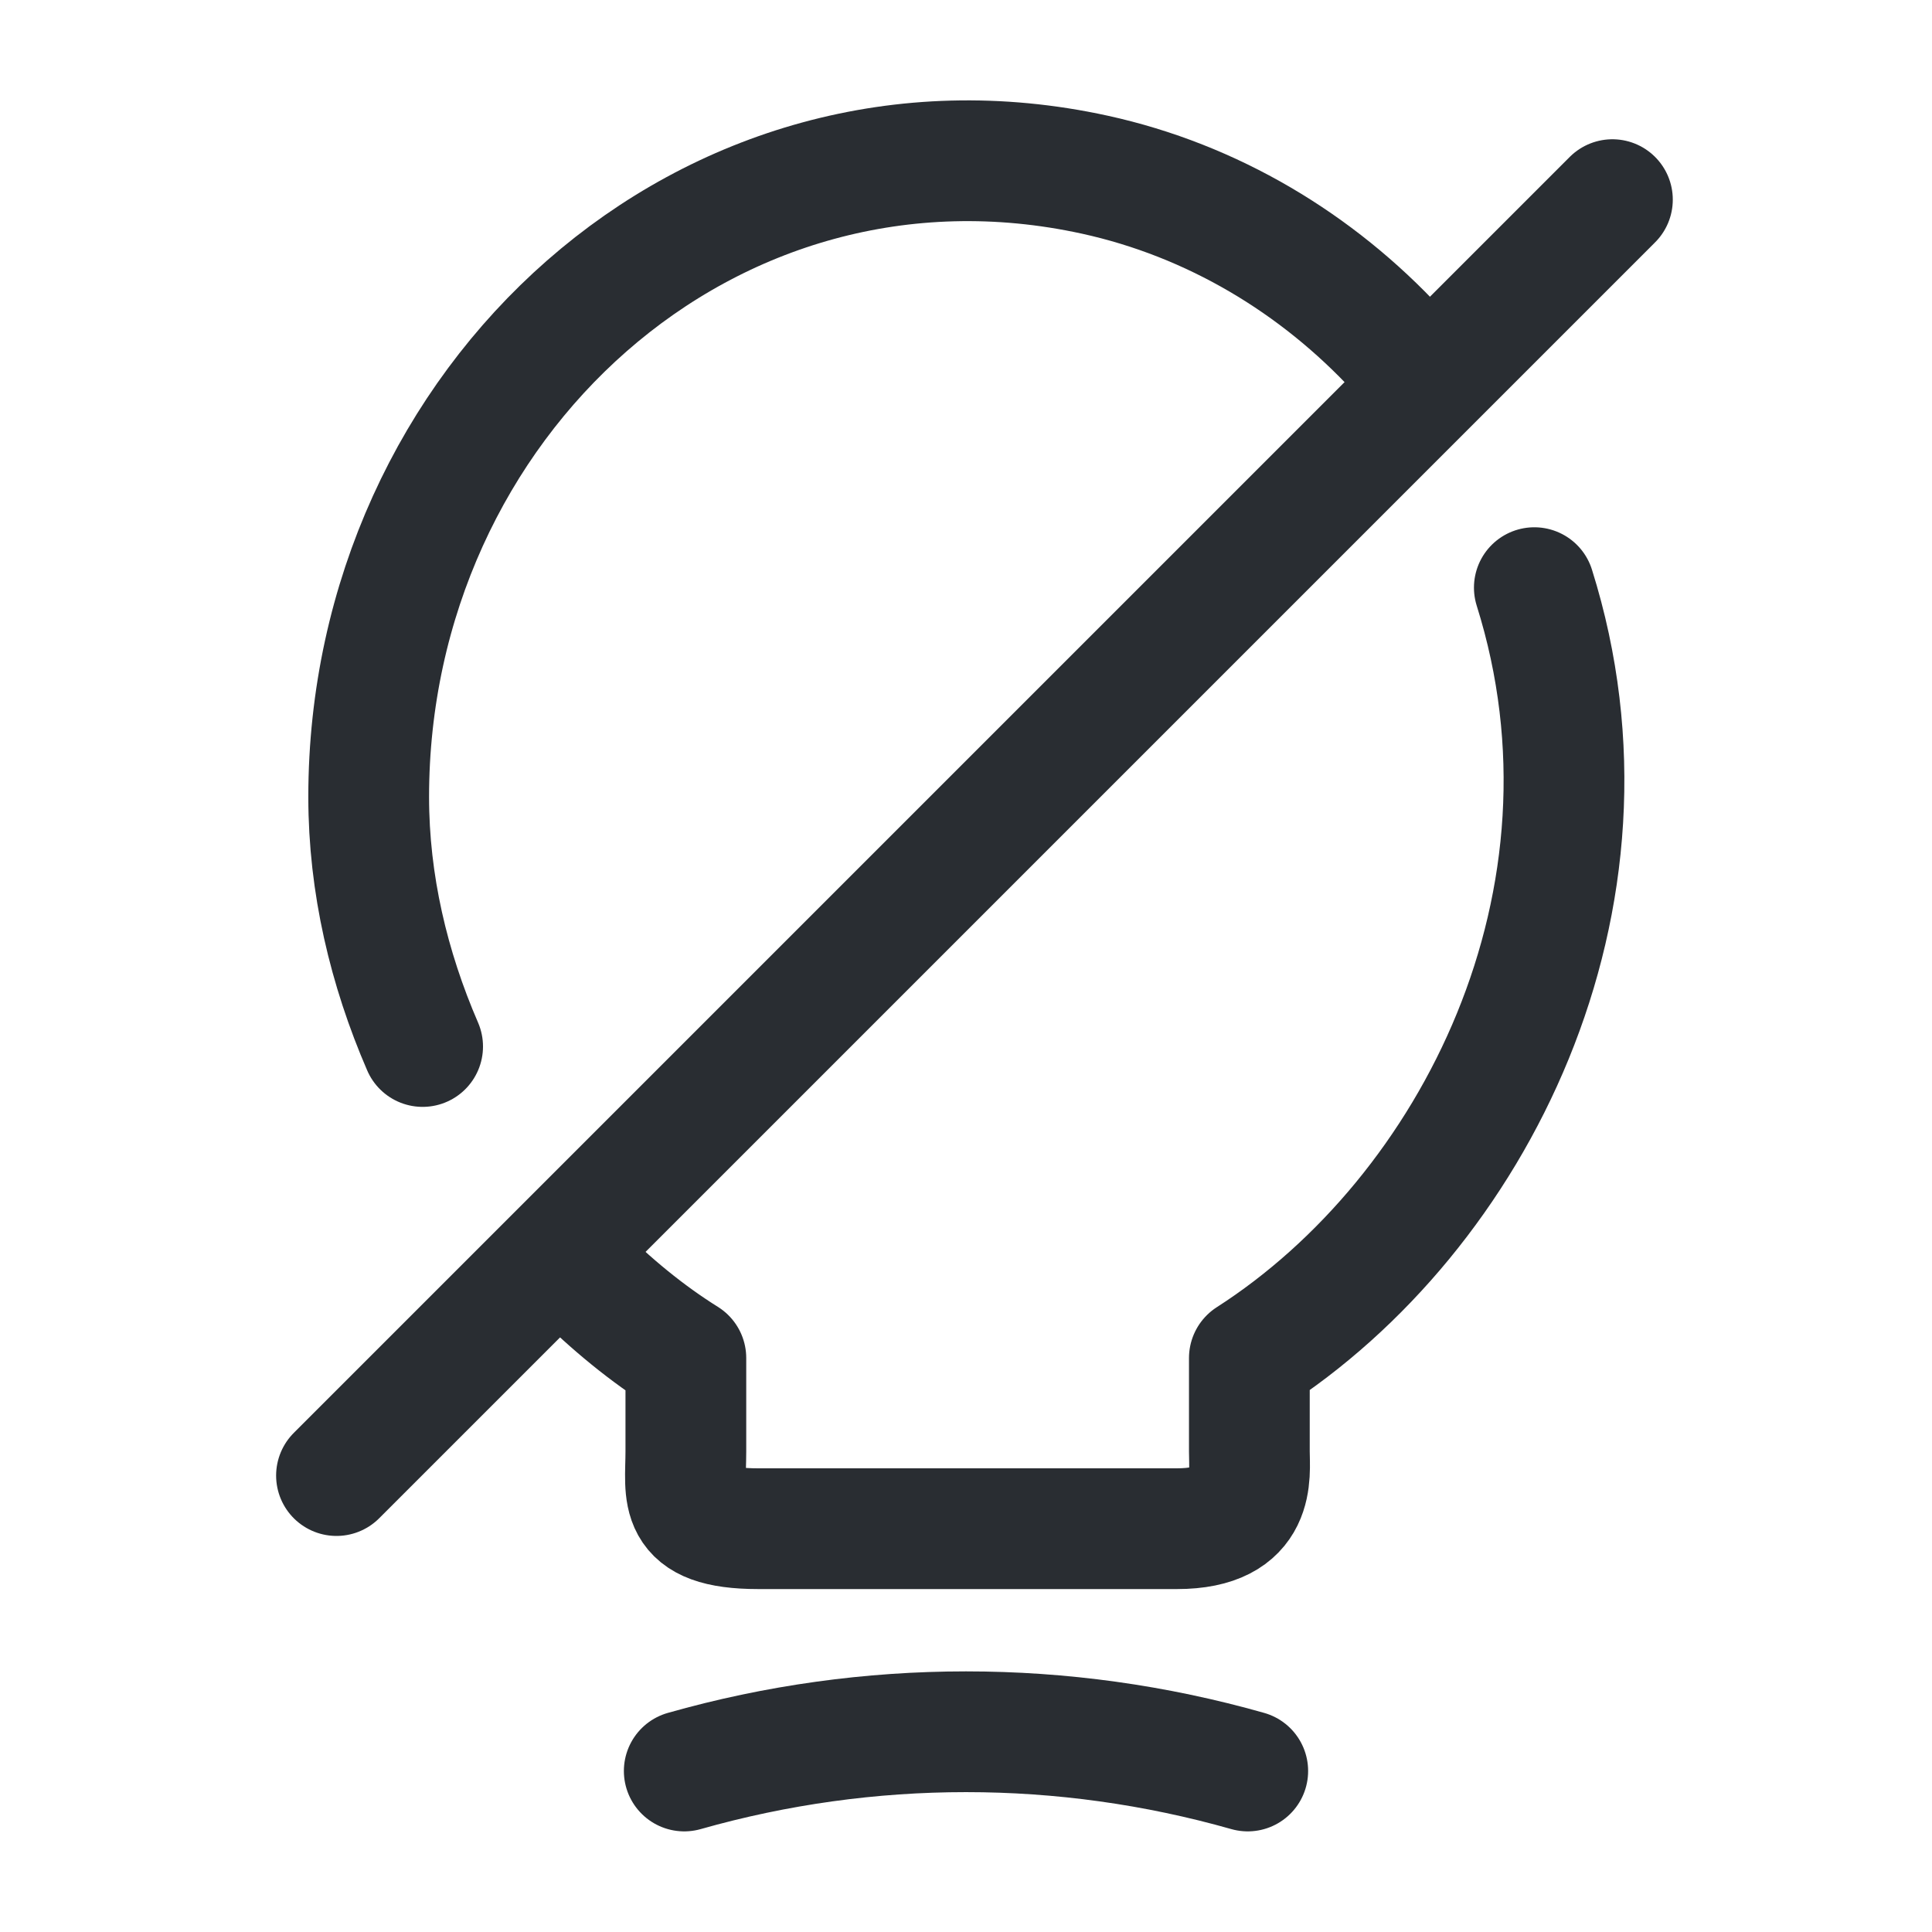 <?xml version="1.0" encoding="utf-8"?><!-- Скачано с сайта svg4.ru / Downloaded from svg4.ru -->
<svg width="800px" height="800px" viewBox="0 0 24 24" fill="none" xmlns="http://www.w3.org/2000/svg">
<path d="M20.03 2.48L4.18 18.33" stroke="#292D32" stroke-width="1.5" stroke-linecap="round" stroke-linejoin="round"/>
<path d="M5.25 13C4.83 12.03 4.58 10.98 4.58 9.9C4.58 4.99 8.8 1.12 13.6 2.17C15.06 2.49 16.36 3.27 17.36 4.35" stroke="#292D32" stroke-width="1.5" stroke-linecap="round" stroke-linejoin="round"/>
<path d="M19.06 7.3C20.28 11.18 18.31 15.08 15.52 16.87V18.03C15.52 18.32 15.62 18.99 14.62 18.99H9.42C8.39 18.99 8.52 18.56 8.52 18.03V16.87C8.04 16.57 7.59 16.2 7.16 15.77" stroke="#292D32" stroke-width="1.5" stroke-linecap="round" stroke-linejoin="round"/>
<path d="M8.5 22C10.79 21.35 13.21 21.35 15.5 22" stroke="#292D32" stroke-width="1.5" stroke-linecap="round" stroke-linejoin="round"/>
</svg>